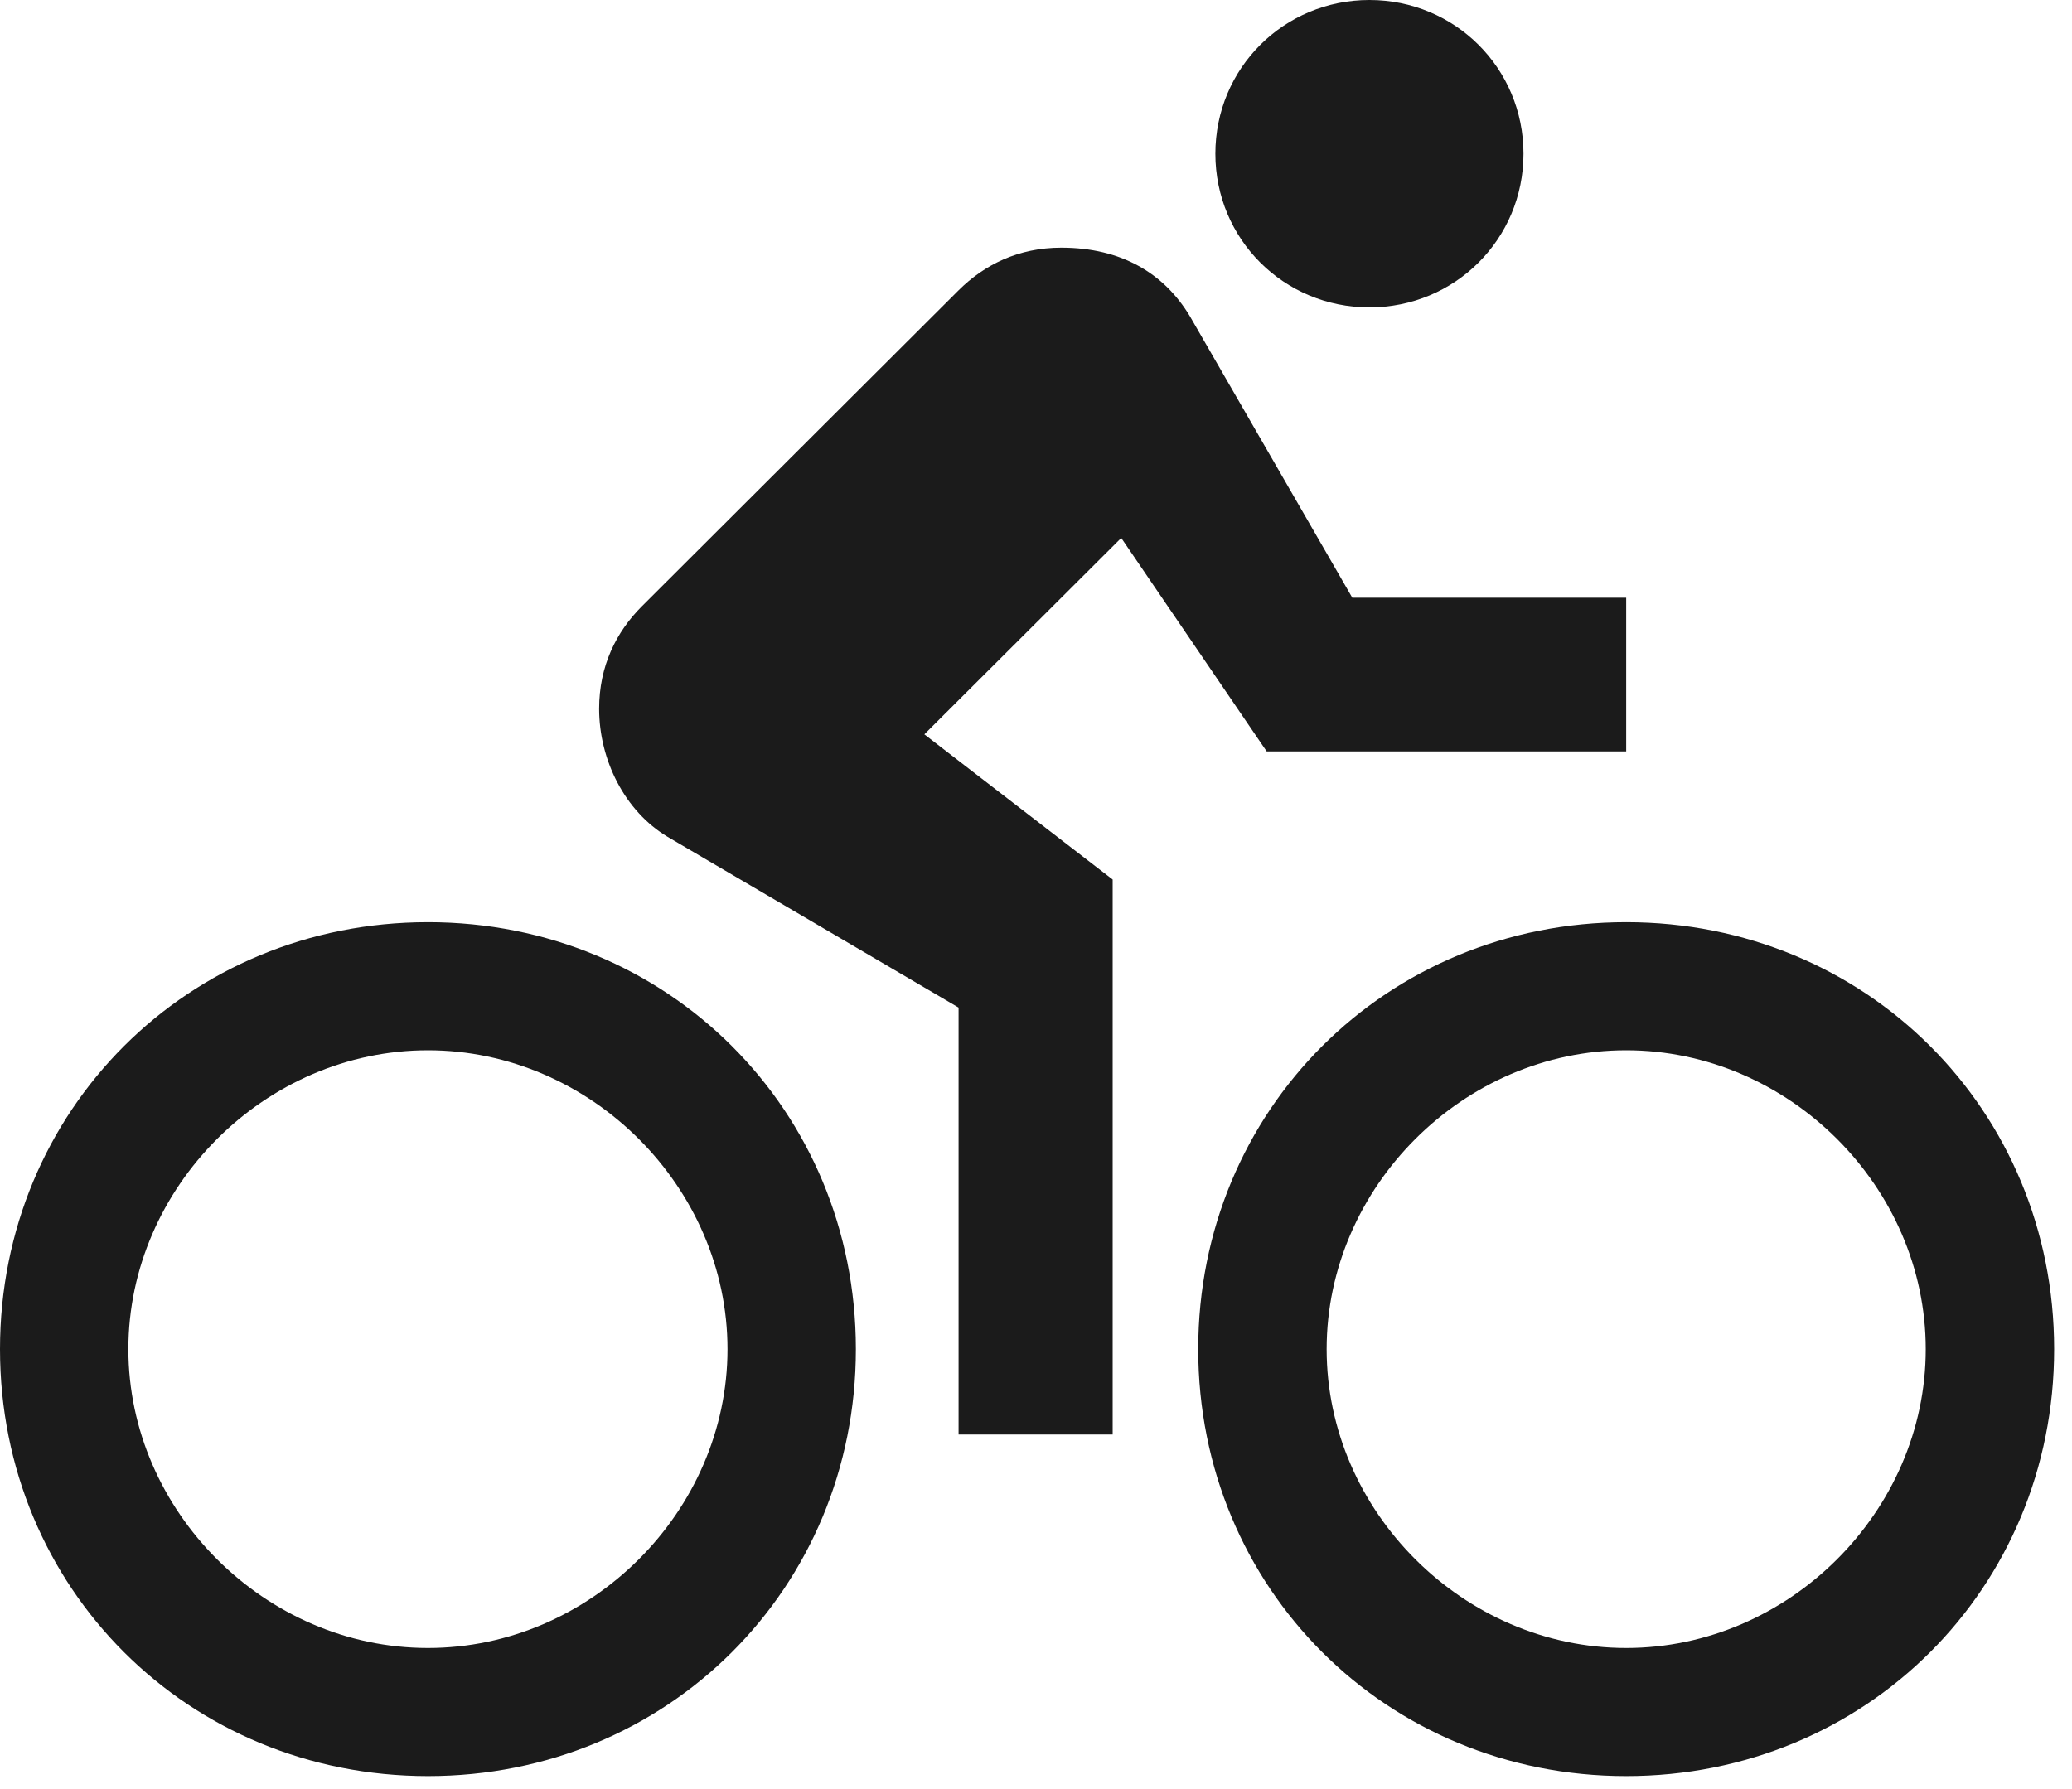 <?xml version="1.0" encoding="UTF-8" standalone="no"?>
<svg width="44px" height="38px" viewBox="0 0 44 38" version="1.1" xmlns="http://www.w3.org/2000/svg" xmlns:xlink="http://www.w3.org/1999/xlink">
    <!-- Generator: Sketch 3.6.1 (26313) - http://www.bohemiancoding.com/sketch -->
    <title>directions-bike</title>
    <desc>Created with Sketch.</desc>
    <defs></defs>
    <g id="Page-1" stroke="none" stroke-width="1" fill="none" fill-rule="evenodd">
        <g id="home-rooms-h" transform="translate(-801, -4364)" fill="#1B1B1B">
            <g id="Servizi" transform="translate(0, 3741)">
                <g id="directions-bike" transform="translate(801, 623)">
                    <path d="M29.08,6.529 C30.898,6.529 32.352,5.078 32.352,3.265 C32.352,1.451 30.898,0 29.08,0 C27.263,0 25.809,1.451 25.809,3.265 C25.809,5.078 27.263,6.529 29.08,6.529 L29.08,6.529 Z M34.533,19.587 C29.444,19.587 25.445,23.577 25.445,28.656 C25.445,33.734 29.444,37.724 34.533,37.724 C39.622,37.724 43.621,33.734 43.621,28.656 C43.621,23.577 39.622,19.587 34.533,19.587 L34.533,19.587 Z M34.533,35.003 C31.08,35.003 28.172,32.102 28.172,28.656 C28.172,25.21 31.08,22.308 34.533,22.308 C37.986,22.308 40.894,25.21 40.894,28.656 C40.894,32.102 37.986,35.003 34.533,35.003 L34.533,35.003 Z M26.899,15.96 L34.533,15.96 L34.533,12.696 L28.717,12.696 L25.264,6.71 C24.718,5.804 23.81,5.26 22.537,5.26 C21.629,5.26 20.902,5.622 20.356,6.166 L13.631,12.877 C13.086,13.421 12.723,14.146 12.723,15.053 C12.723,16.141 13.268,17.23 14.177,17.774 L20.356,21.401 L20.356,30.469 L23.628,30.469 L23.628,18.681 L19.629,15.597 L23.81,11.426 L26.899,15.96 L26.899,15.96 Z M9.088,19.587 C3.999,19.587 0,23.577 0,28.656 C0,33.734 3.999,37.724 9.088,37.724 C14.177,37.724 18.175,33.734 18.175,28.656 C18.175,23.577 14.177,19.587 9.088,19.587 L9.088,19.587 Z M9.088,35.003 C5.634,35.003 2.726,32.102 2.726,28.656 C2.726,25.21 5.634,22.308 9.088,22.308 C12.541,22.308 15.449,25.21 15.449,28.656 C15.449,32.102 12.541,35.003 9.088,35.003 L9.088,35.003 Z" id="Shape"></path>
                </g>
            </g>
        </g>
    </g>
</svg>